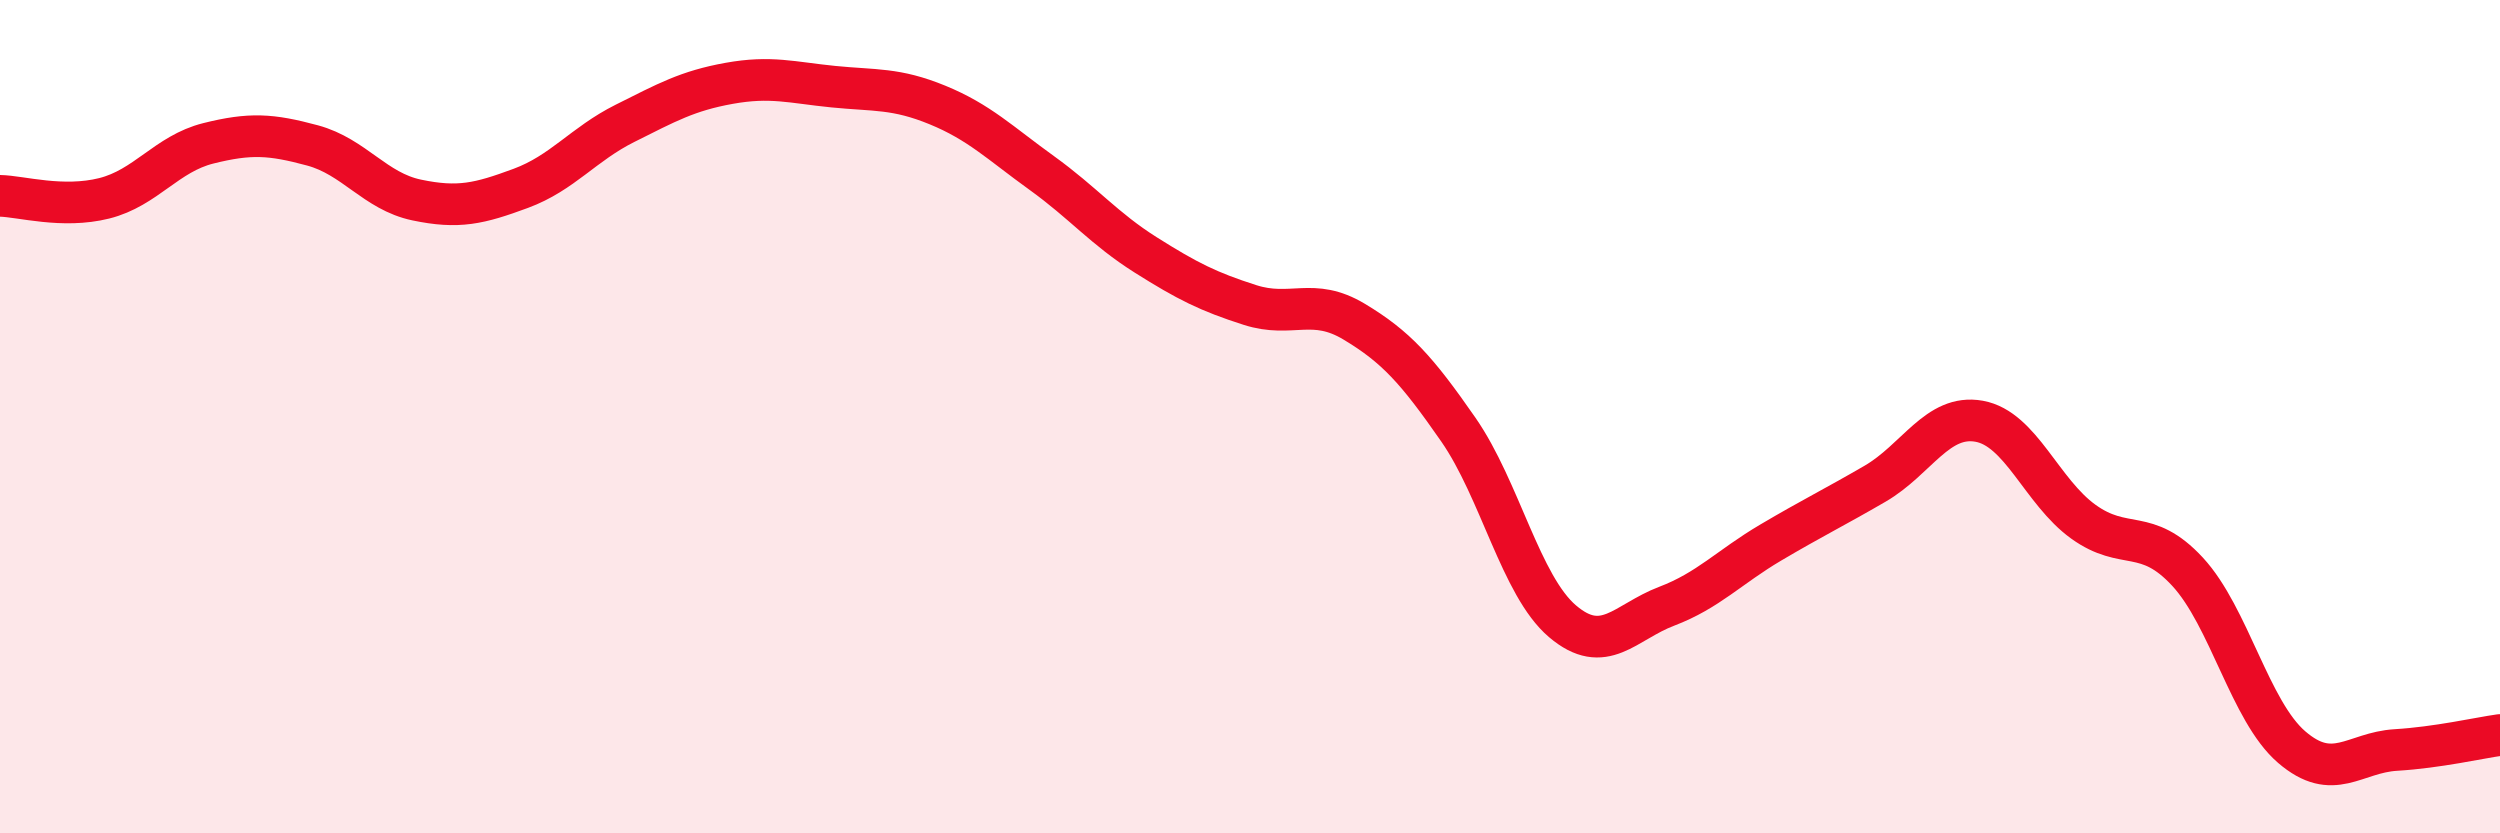 
    <svg width="60" height="20" viewBox="0 0 60 20" xmlns="http://www.w3.org/2000/svg">
      <path
        d="M 0,4.7 C 0.5,4.71 1.5,5.01 2.5,4.76 C 3.5,4.51 4,3.69 5,3.44 C 6,3.19 6.5,3.22 7.5,3.49 C 8.5,3.76 9,4.59 10,4.8 C 11,5.01 11.5,4.89 12.5,4.52 C 13.5,4.15 14,3.46 15,2.96 C 16,2.46 16.5,2.18 17.5,2 C 18.5,1.82 19,1.98 20,2.08 C 21,2.18 21.5,2.11 22.5,2.52 C 23.5,2.93 24,3.43 25,4.15 C 26,4.87 26.5,5.49 27.5,6.12 C 28.5,6.75 29,7 30,7.32 C 31,7.64 31.5,7.12 32.5,7.72 C 33.5,8.32 34,8.87 35,10.31 C 36,11.75 36.5,14.06 37.5,14.91 C 38.5,15.76 39,14.93 40,14.55 C 41,14.17 41.5,13.61 42.5,13.02 C 43.5,12.43 44,12.19 45,11.61 C 46,11.03 46.5,9.93 47.5,10.11 C 48.5,10.29 49,11.8 50,12.52 C 51,13.24 51.5,12.64 52.5,13.72 C 53.5,14.8 54,17.07 55,17.93 C 56,18.79 56.5,18.06 57.5,18 C 58.5,17.94 59.5,17.71 60,17.64L60 20L0 20Z"
        fill="#EB0A25"
        opacity="0.1"
        stroke-linecap="round"
        stroke-linejoin="round"
      />
      <path
        d="M 0,4.7 C 0.5,4.71 1.5,5.01 2.5,4.76 C 3.5,4.51 4,3.69 5,3.44 C 6,3.19 6.5,3.22 7.5,3.49 C 8.5,3.76 9,4.59 10,4.8 C 11,5.01 11.5,4.89 12.5,4.52 C 13.5,4.15 14,3.46 15,2.96 C 16,2.46 16.5,2.18 17.5,2 C 18.5,1.82 19,1.98 20,2.08 C 21,2.18 21.5,2.11 22.5,2.52 C 23.5,2.93 24,3.43 25,4.15 C 26,4.87 26.5,5.49 27.5,6.12 C 28.5,6.75 29,7 30,7.32 C 31,7.64 31.5,7.12 32.5,7.72 C 33.5,8.32 34,8.87 35,10.31 C 36,11.75 36.5,14.06 37.5,14.91 C 38.5,15.76 39,14.93 40,14.55 C 41,14.17 41.5,13.61 42.5,13.02 C 43.5,12.43 44,12.19 45,11.61 C 46,11.03 46.5,9.93 47.5,10.11 C 48.5,10.29 49,11.8 50,12.52 C 51,13.24 51.5,12.64 52.5,13.72 C 53.5,14.8 54,17.07 55,17.93 C 56,18.79 56.5,18.06 57.5,18 C 58.5,17.94 59.5,17.71 60,17.64"
        stroke="#EB0A25"
        stroke-width="1"
        fill="none"
        stroke-linecap="round"
        stroke-linejoin="round"
      />
    </svg>
  